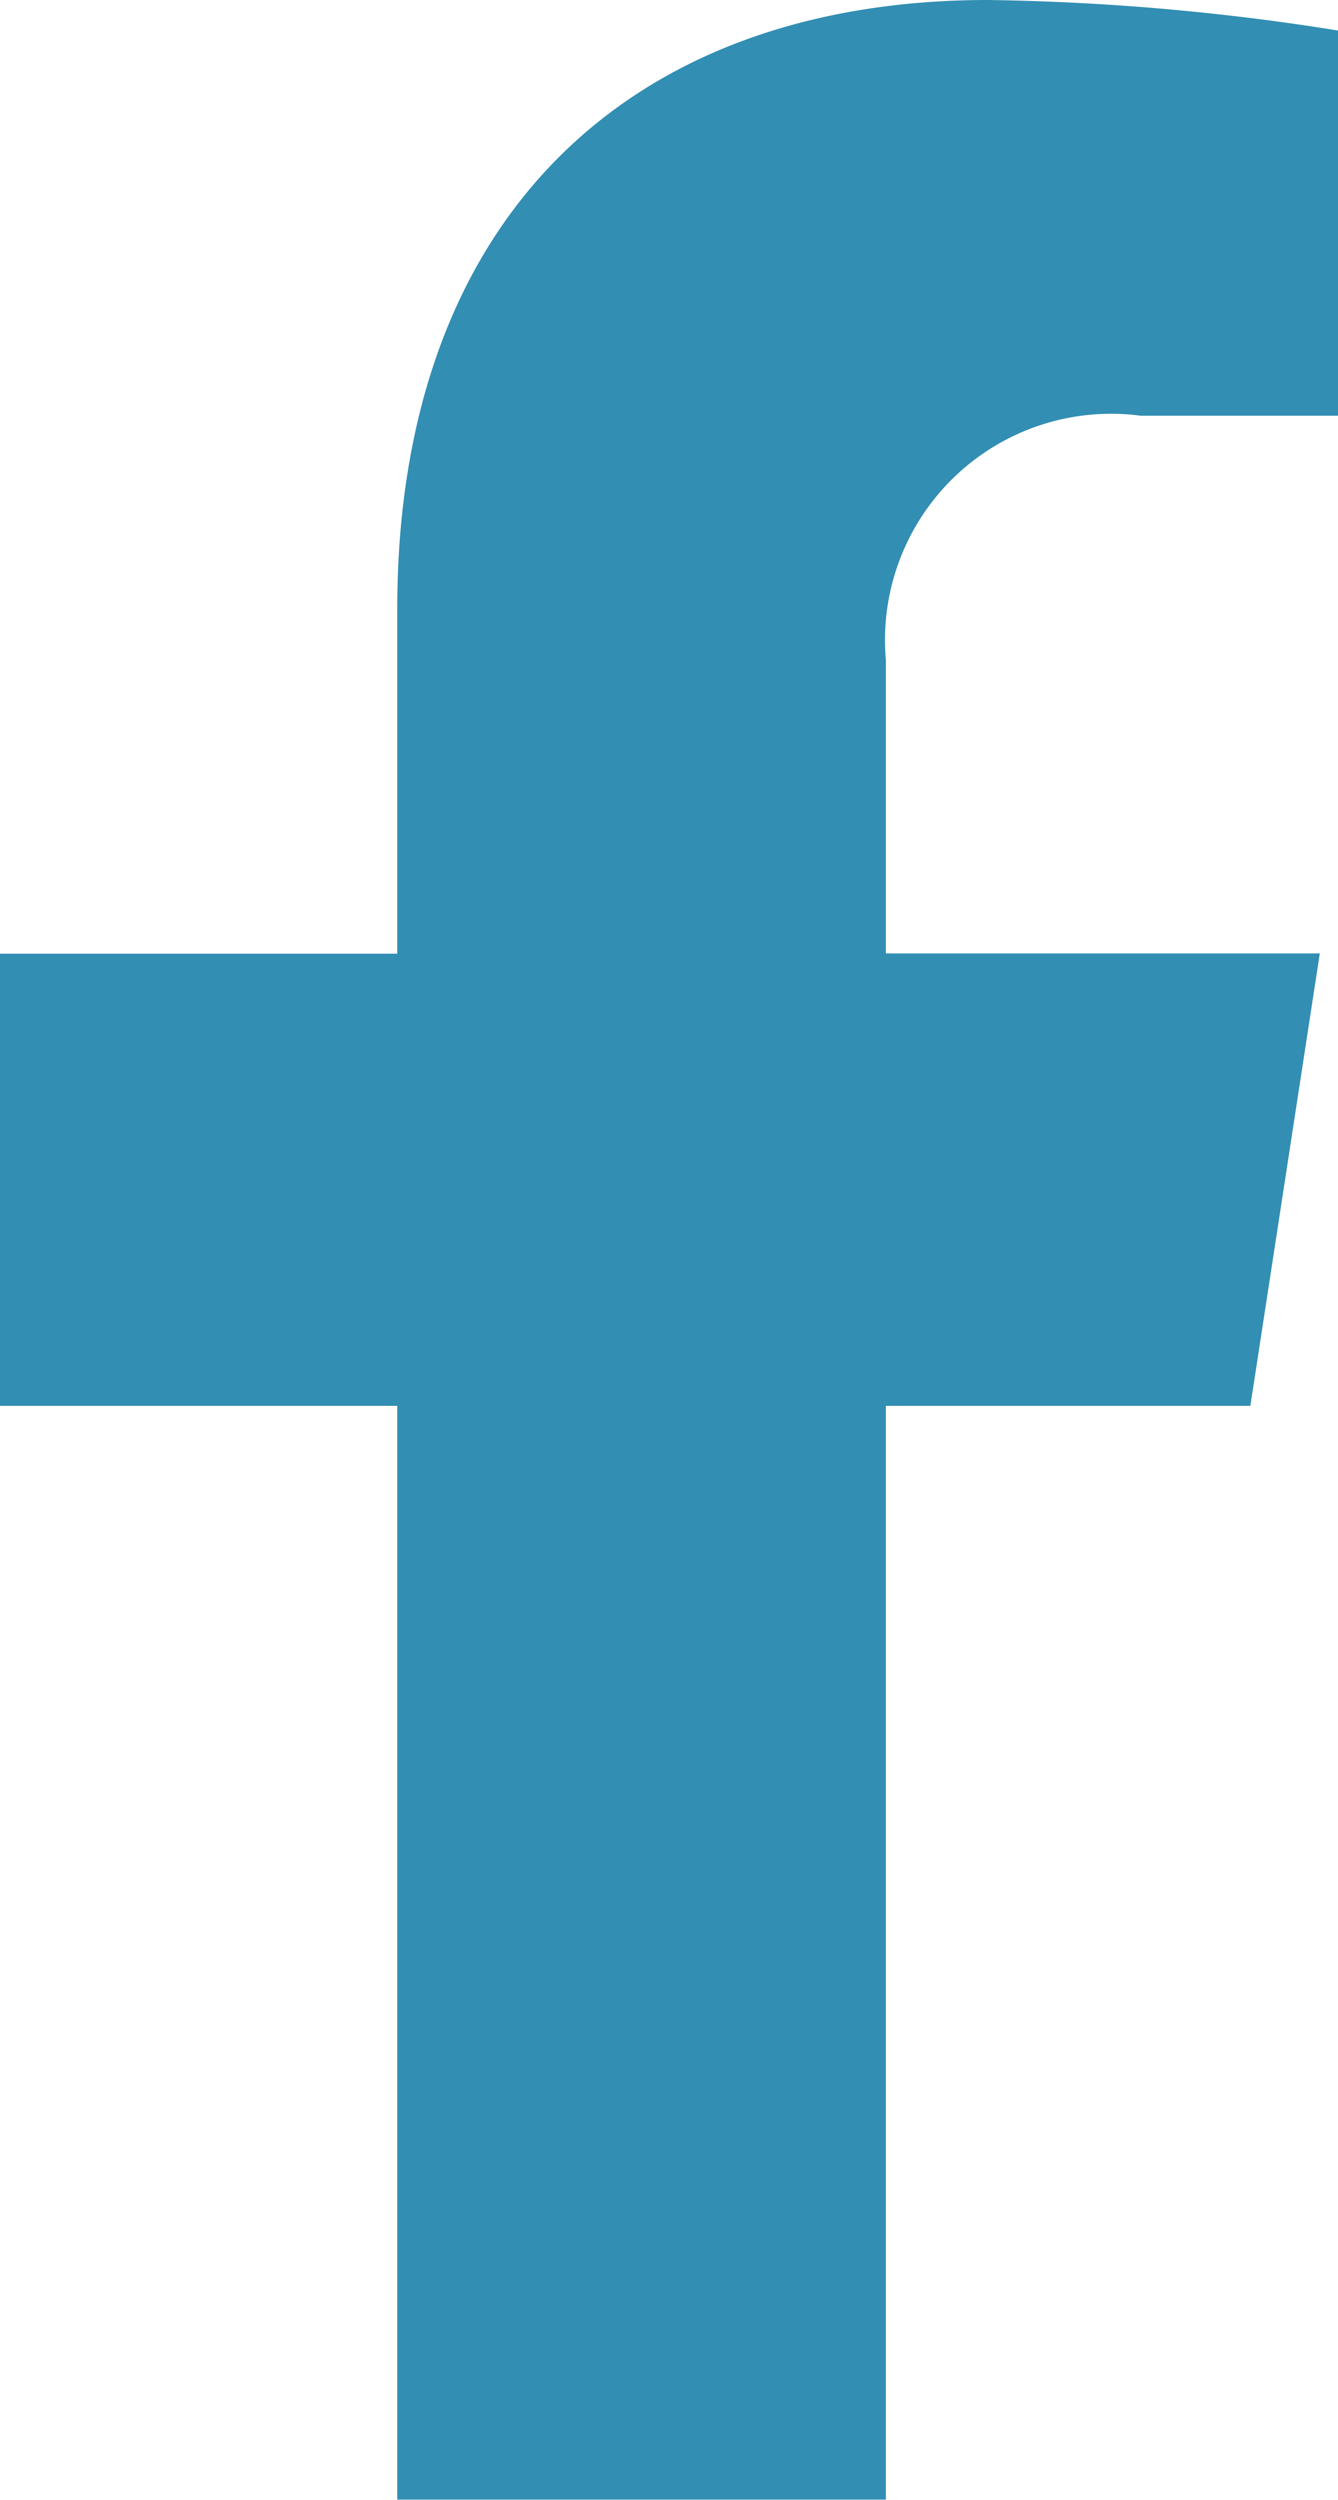 <svg xmlns="http://www.w3.org/2000/svg" width="10" height="18.671" viewBox="0 0 10 18.671">
  <path id="Icon_awesome-facebook-f" data-name="Icon awesome-facebook-f" d="M10.954,10.5l.519-3.379H8.23V4.931a1.69,1.69,0,0,1,1.905-1.826h1.474V.228A17.975,17.975,0,0,0,8.993,0C6.323,0,4.578,1.618,4.578,4.548V7.123H1.609V10.5H4.578v8.169H8.23V10.5Z" transform="translate(-1.609)" fill="#328eb3"/>
</svg>

